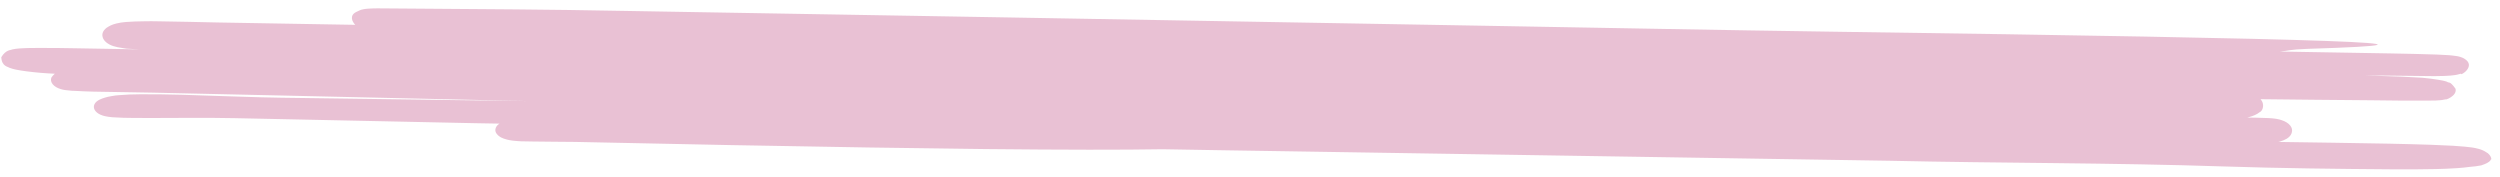<?xml version="1.0" encoding="UTF-8"?> <svg xmlns="http://www.w3.org/2000/svg" width="226" height="16" viewBox="0 0 226 16" fill="none"><path d="M224.748 13.758C224.567 13.633 224.342 13.532 224.09 13.463C223.989 13.434 223.885 13.409 223.779 13.387L223.559 13.346L223.377 13.321C223.148 13.288 222.965 13.271 222.778 13.254C222.414 13.219 222.079 13.196 221.743 13.176C221.076 13.139 220.429 13.111 219.786 13.089C218.5 13.044 217.229 13.014 215.947 12.987C212.588 12.929 209.277 12.873 205.956 12.831L206.129 12.788C206.234 12.758 206.335 12.723 206.429 12.682C206.629 12.605 206.799 12.503 206.928 12.384C207.056 12.264 207.14 12.13 207.175 11.989C207.245 11.771 207.194 11.543 207.03 11.341C206.866 11.138 206.597 10.971 206.263 10.864C206.13 10.816 205.987 10.779 205.838 10.754C205.772 10.741 205.705 10.73 205.637 10.723C205.512 10.706 205.464 10.703 205.378 10.695L205.038 10.673C204.639 10.652 204.308 10.646 203.972 10.64L203.147 10.626C203.243 10.604 203.336 10.579 203.427 10.552L203.596 10.498C203.677 10.469 203.756 10.438 203.832 10.405C203.994 10.335 204.136 10.25 204.254 10.154C204.588 10.032 204.748 9.374 204.351 8.967C207.682 9.004 211.008 9.041 214.329 9.064C215.98 9.092 217.612 9.1 219.312 9.097L219.974 9.089C220.094 9.091 220.209 9.093 220.354 9.075L220.589 9.06L220.767 9.04C220.886 9.026 221.003 9.004 221.114 8.975C220.973 9.078 222.151 8.695 221.98 8.022C221.436 7.258 221.393 7.547 221.208 7.388C221.06 7.34 221.06 7.343 220.974 7.318L220.826 7.285C220.649 7.248 220.539 7.232 220.414 7.21C220.175 7.171 219.964 7.142 219.749 7.113C219.533 7.084 219.27 7.06 219.011 7.032L218.373 6.996C217.937 6.969 217.514 6.95 217.092 6.929C215.975 6.884 214.866 6.851 213.734 6.82L215.515 6.831L219.546 6.877C219.897 6.883 220.242 6.889 220.612 6.872C220.794 6.876 220.977 6.864 221.188 6.854C221.437 6.844 221.683 6.822 221.924 6.787C221.993 6.778 222.06 6.765 222.126 6.751C222.248 6.727 222.366 6.697 222.478 6.66C222.368 6.919 223.93 5.959 222.742 5.283C222.555 5.182 222.33 5.109 222.088 5.07C221.948 5.046 221.805 5.027 221.661 5.015L221.35 4.987C220.966 4.96 220.616 4.946 220.266 4.931C218.879 4.882 217.536 4.857 216.187 4.831L208.154 4.694L206.086 4.658C207.013 4.583 206.828 4.484 208.581 4.417C224.075 3.935 211.856 3.506 165.597 2.864C155.519 2.723 144.857 2.51 134.573 2.335L90.683 1.569L67.168 1.168L56.342 0.984C52.896 0.925 49.647 0.869 46.623 0.849L35.556 0.765L34.154 0.755C33.904 0.751 33.674 0.761 33.352 0.779L33.189 0.79L33.039 0.807L32.886 0.83C32.692 0.898 32.824 0.778 32.209 1.08C31.594 1.381 31.796 1.924 32.117 2.244L30.198 2.212L24.919 2.122C23.177 2.092 21.43 2.062 19.674 2.032C17.918 2.002 16.157 1.944 14.352 1.927C13.901 1.919 13.445 1.912 12.975 1.926C12.462 1.928 11.95 1.948 11.442 1.985L11.207 2.007L10.923 2.042C10.798 2.065 10.687 2.083 10.533 2.12C10.378 2.157 10.33 2.174 10.234 2.206C10.069 2.265 9.918 2.336 9.784 2.417C9.572 2.539 9.416 2.691 9.329 2.858C9.243 3.026 9.228 3.205 9.287 3.379C9.336 3.542 9.447 3.697 9.611 3.833C9.775 3.969 9.988 4.082 10.234 4.164C10.36 4.204 10.491 4.239 10.626 4.267L10.855 4.305C11.1 4.34 11.281 4.389 11.425 4.4C11.986 4.438 12.178 4.447 12.638 4.463L6.88 4.365C5.786 4.346 4.696 4.327 3.578 4.334L2.718 4.339C2.421 4.348 2.142 4.352 1.758 4.379L1.599 4.394C1.533 4.399 1.467 4.407 1.402 4.416C1.295 4.431 1.191 4.45 1.089 4.473C0.982 4.551 0.547 4.464 0.117 5.169C0.15 6.02 0.755 6.031 0.821 6.114C0.916 6.153 1.017 6.187 1.122 6.216C1.183 6.235 1.247 6.251 1.313 6.264L1.466 6.298C1.78 6.36 2.1 6.411 2.423 6.451C3.258 6.559 4.104 6.63 4.954 6.664C4.826 6.774 4.72 6.893 4.641 7.019C4.568 7.221 4.613 7.433 4.767 7.62C4.921 7.808 5.177 7.961 5.492 8.055C5.616 8.092 5.746 8.121 5.879 8.141C6.095 8.17 6.312 8.193 6.531 8.209L6.713 8.212C7.322 8.251 7.879 8.266 8.44 8.284L10.273 8.315L13.901 8.377L28.393 8.701L47.711 9.138L34.523 8.959L27.267 8.858C24.838 8.836 22.468 8.776 20.069 8.687C17.671 8.598 15.238 8.511 12.718 8.522C12.045 8.522 11.374 8.55 10.71 8.607L10.431 8.633C10.33 8.645 10.21 8.669 10.099 8.687L9.767 8.749C9.675 8.773 9.579 8.797 9.473 8.829C9.314 8.874 9.165 8.93 9.028 8.995C8.794 9.103 8.623 9.251 8.541 9.421C8.459 9.591 8.467 9.773 8.563 9.942C8.66 10.111 8.84 10.26 9.082 10.369C9.226 10.434 9.387 10.484 9.559 10.516C9.642 10.535 9.726 10.55 9.813 10.56C9.928 10.578 10.045 10.591 10.162 10.6C10.823 10.643 11.486 10.664 12.149 10.663L13.987 10.666C16.416 10.656 18.817 10.637 21.187 10.681L28.433 10.832L42.949 11.137L45.156 11.175L45.103 11.205C44.911 11.348 44.8 11.523 44.782 11.707C44.766 11.842 44.808 11.977 44.905 12.101C44.976 12.197 45.073 12.286 45.194 12.364L45.317 12.434C45.46 12.506 45.621 12.564 45.794 12.607C45.862 12.627 45.932 12.645 46.005 12.659L46.119 12.678L46.349 12.713L46.522 12.73C46.757 12.757 46.929 12.762 47.121 12.774C47.486 12.78 47.826 12.786 48.157 12.792C49.487 12.815 50.735 12.813 51.968 12.829L66.11 13.118C74.997 13.289 82.733 13.402 89.121 13.476C96.176 13.549 101.6 13.553 105.101 13.491L110.279 13.579L170.799 14.532C180.842 14.757 190.957 14.711 201.079 15.048C206.131 15.211 211.156 15.271 216.249 15.307C217.525 15.315 218.807 15.314 220.118 15.285C220.776 15.271 221.434 15.248 222.136 15.2C222.521 15.175 222.903 15.136 223.28 15.084C223.628 15.062 223.97 15.017 224.3 14.951C224.41 14.918 224.515 14.88 224.614 14.837C224.765 14.779 224.899 14.706 225.011 14.622C225.093 14.567 225.147 14.499 225.168 14.427C225.293 14.451 225.166 13.964 224.748 13.758ZM204.748 11.045C204.729 11.019 204.729 11.019 204.748 11.045V11.045ZM46.458 11.671L46.502 11.629L46.463 11.668L46.458 11.671Z" fill="#E9C1D4"></path></svg> 